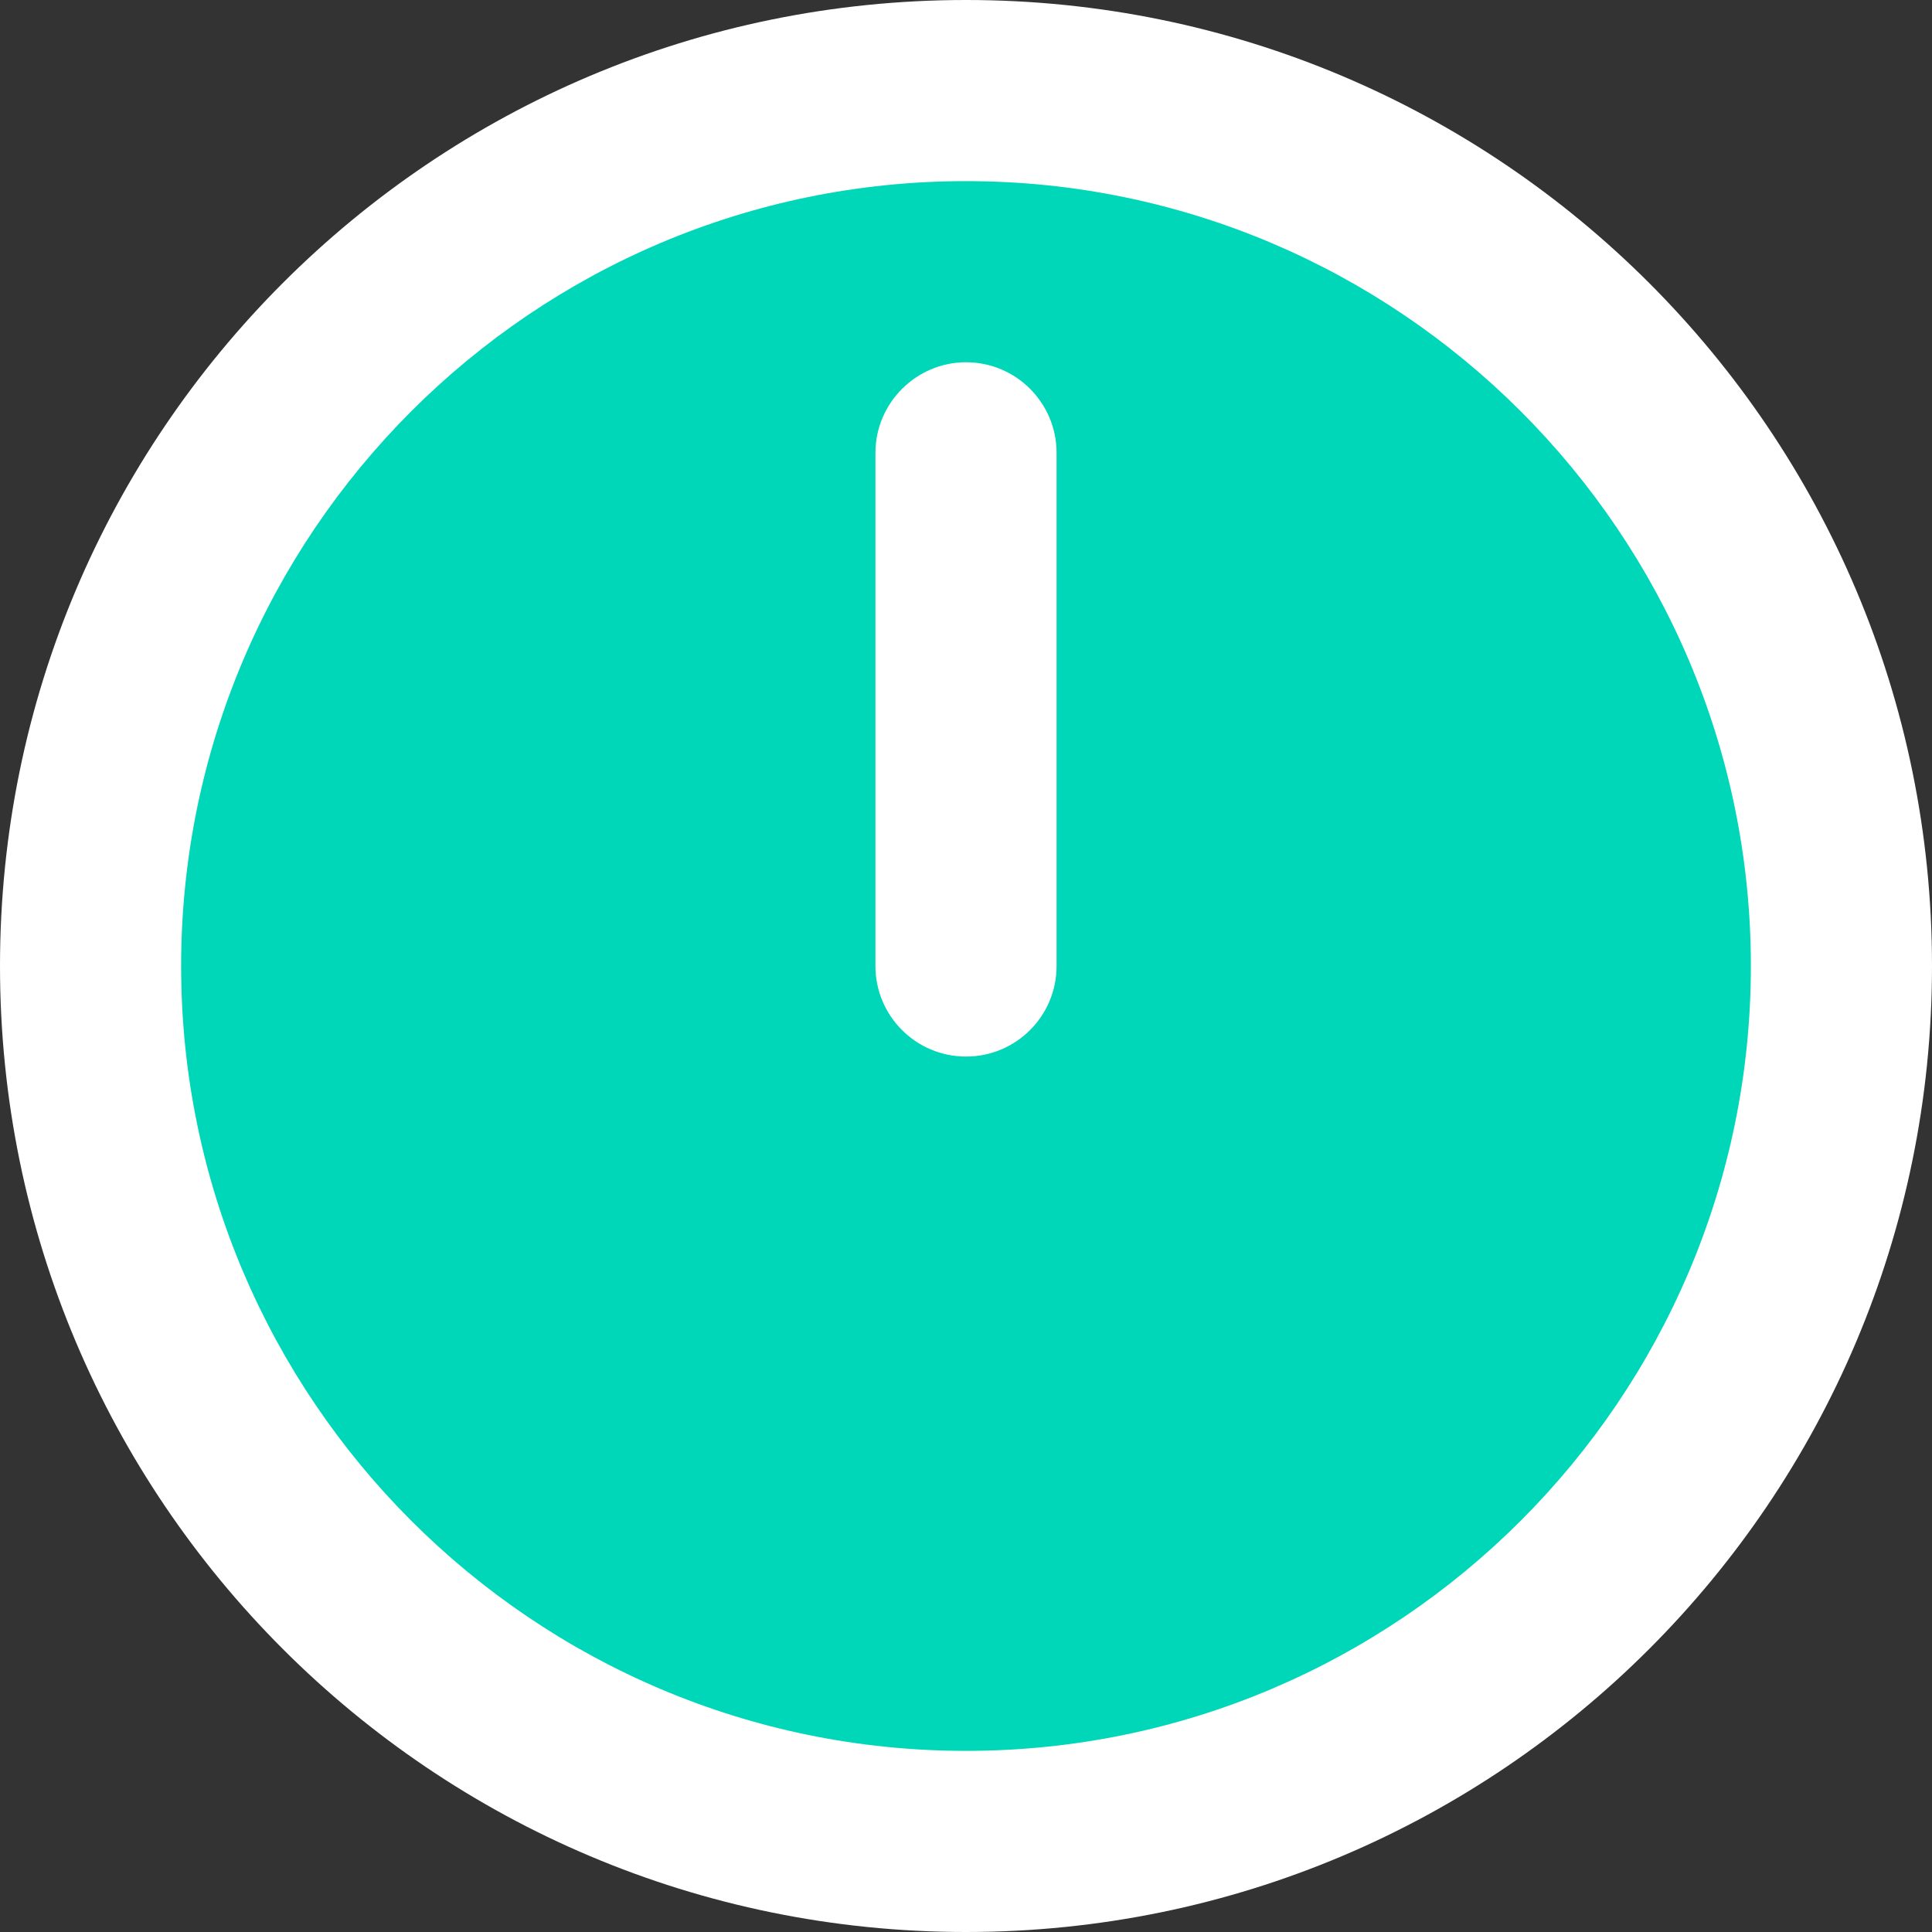 <?xml version="1.0" encoding="UTF-8"?>
<svg width="40px" height="40px" viewBox="0 0 40 40" version="1.1" xmlns="http://www.w3.org/2000/svg" xmlns:xlink="http://www.w3.org/1999/xlink">
    <rect x="0" y="0" width="40" height="40" fill="#333333" stroke="none"/>
    <title>Group</title>
    <g id="Design---Image-Exports" stroke="none" stroke-width="1" fill="none" fill-rule="evenodd">
        <g id="Line" transform="translate(0, -154)">
            <g id="Group" transform="translate(0, 154)">
                <circle id="Oval-Copy" fill="#00D7B9" cx="20" cy="20" r="19"></circle>
                <g id="" fill="#FFFFFF" fill-rule="nonzero">
                    <path d="M20,0 C8.953,0 0,8.953 0,20 C0,31.047 8.953,40 20,40 C31.047,40 40,31.047 40,20 C40,8.953 31.047,0 20,0 Z M20,36.25 C11.039,36.25 3.75,28.96 3.75,20 C3.75,11.04 11.039,3.75 20,3.75 C28.961,3.75 36.25,11.04 36.25,20 C36.25,28.96 28.961,36.25 20,36.25 Z M20,7.5 C18.969,7.5 18.125,8.344 18.125,9.375 L18.125,20 C18.125,21.035 18.965,21.875 20,21.875 C21.035,21.875 21.875,21.039 21.875,20 L21.875,9.375 C21.875,8.344 21.039,7.5 20,7.5 Z" id="Shape"></path>
                </g>
            </g>
        </g>
    </g>
</svg>